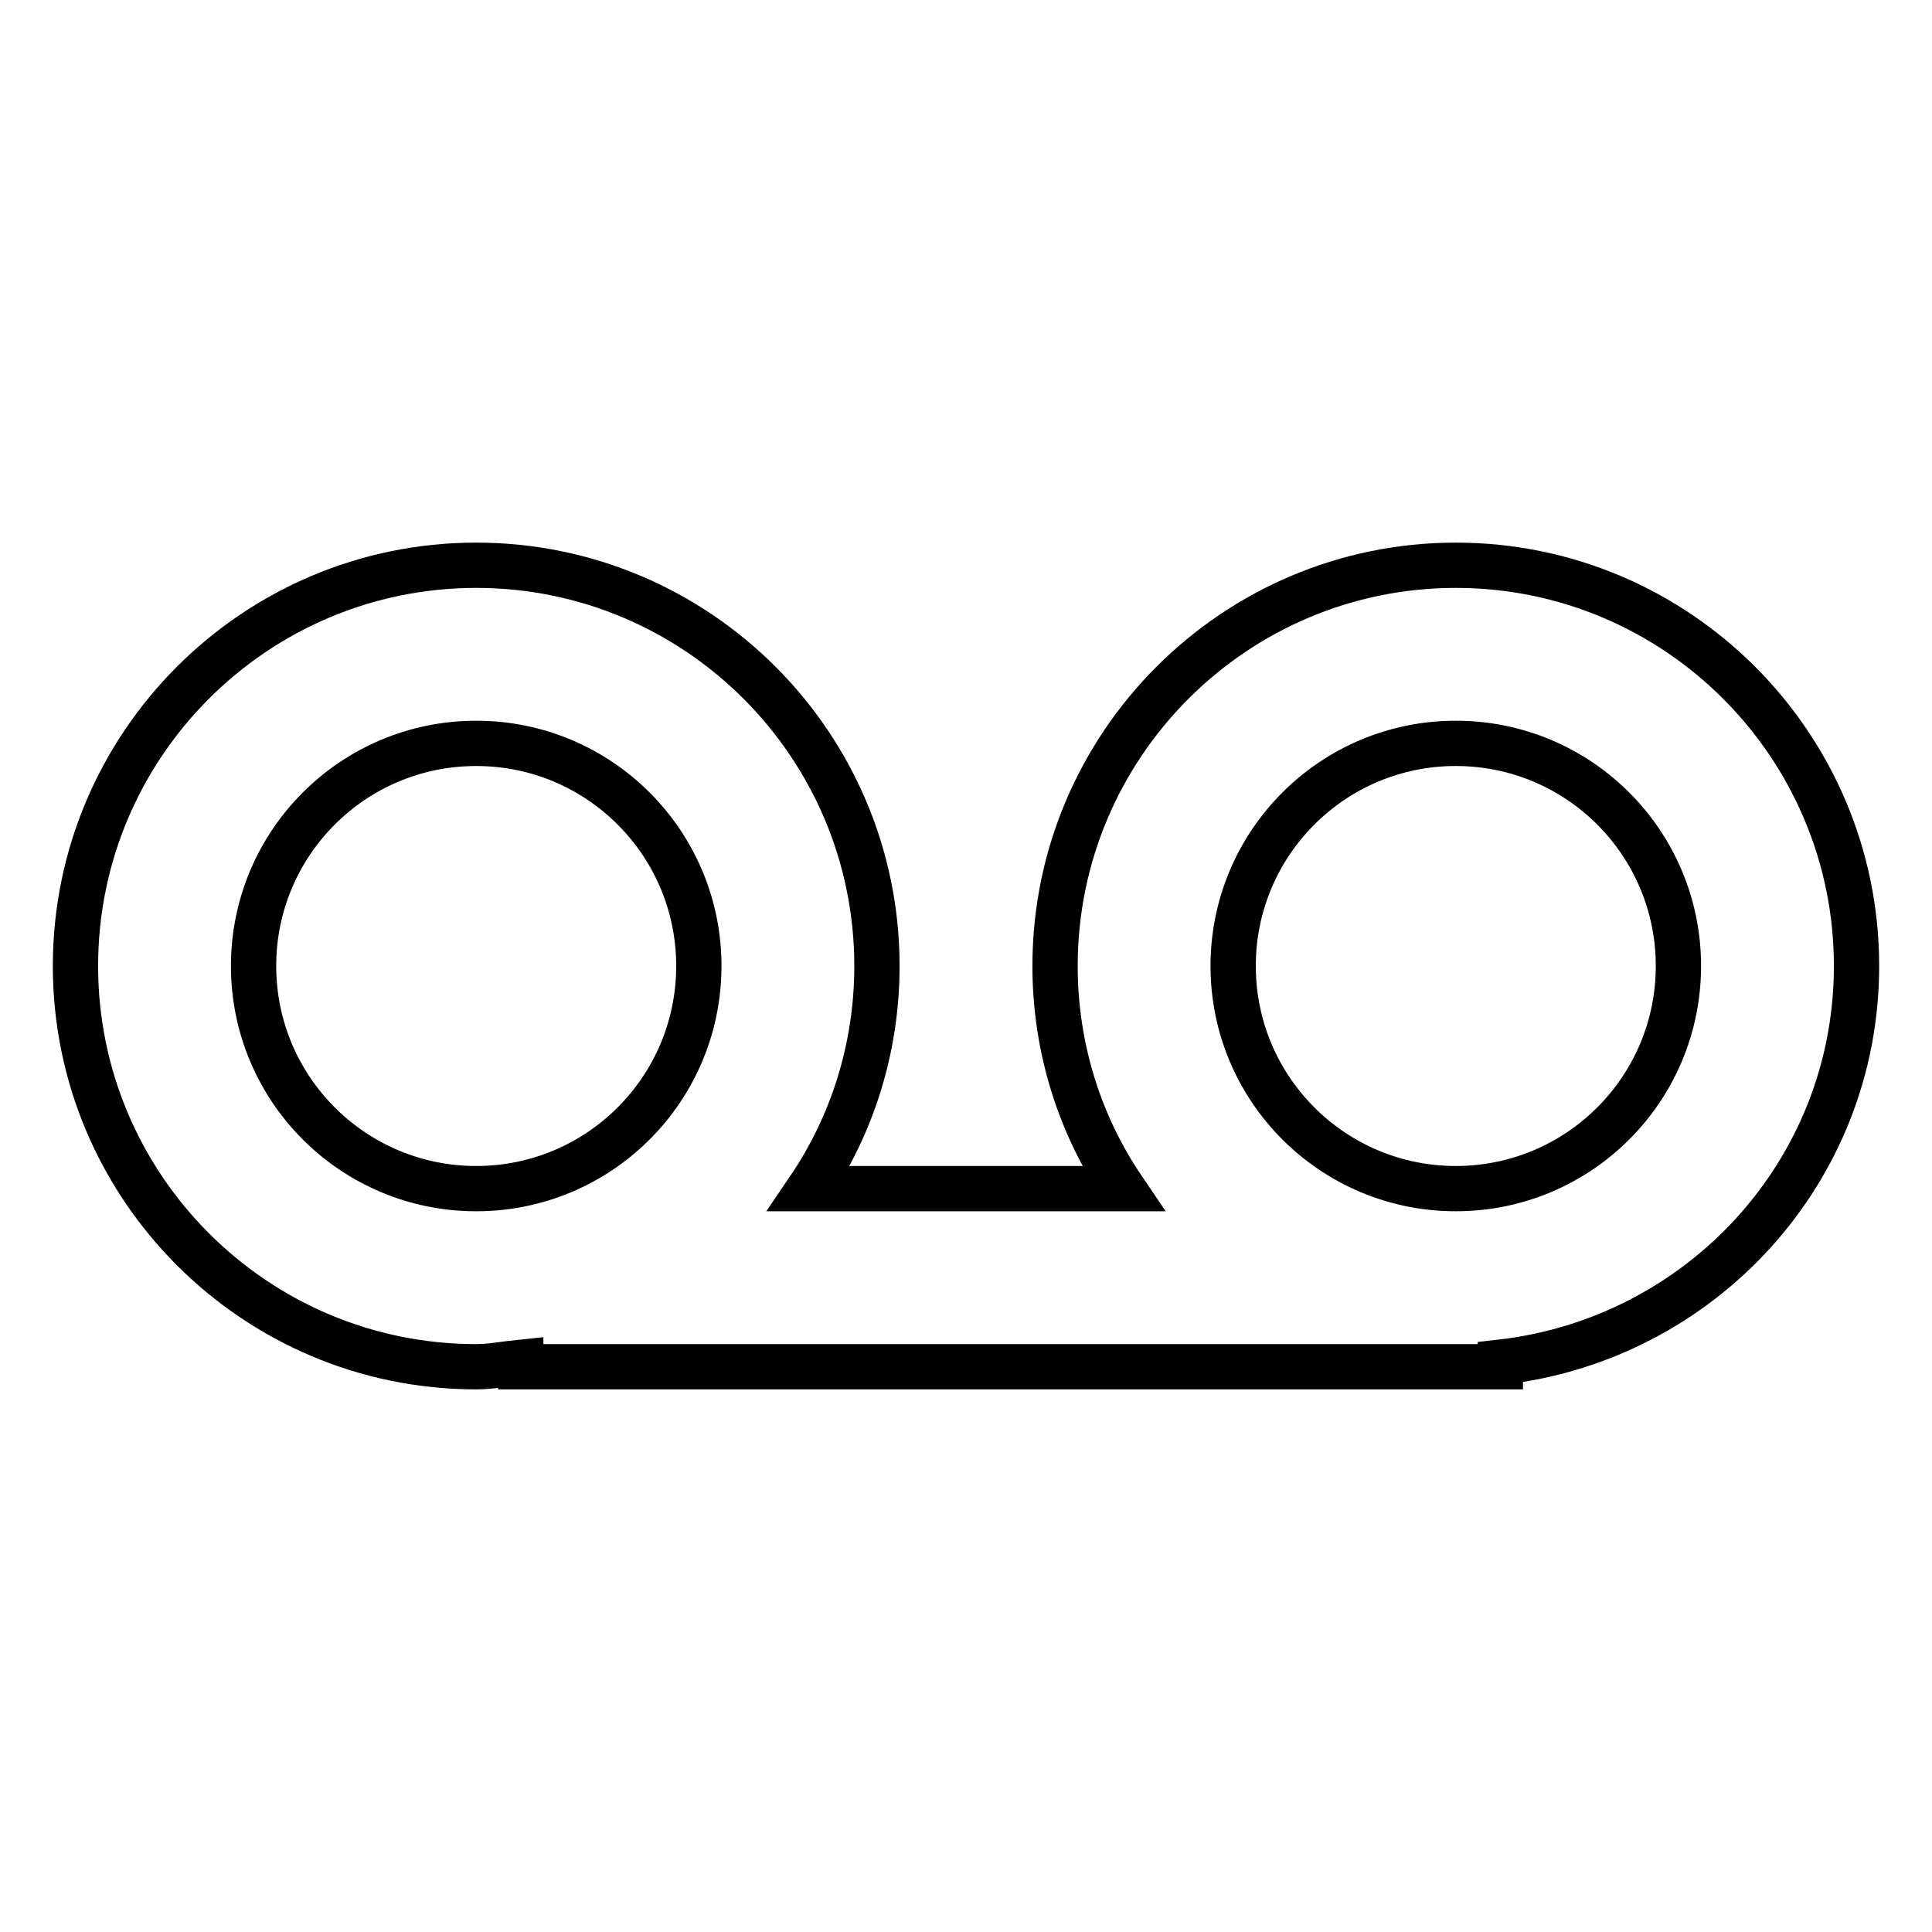<?xml version="1.0" encoding="utf-8"?>
<!-- Svg Vector Icons : http://www.onlinewebfonts.com/icon -->
<!DOCTYPE svg PUBLIC "-//W3C//DTD SVG 1.1//EN" "http://www.w3.org/Graphics/SVG/1.1/DTD/svg11.dtd">
<svg version="1.1" xmlns="http://www.w3.org/2000/svg" xmlns:xlink="http://www.w3.org/1999/xlink" x="0px" y="0px" viewBox="0 0 256 256" enable-background="new 0 0 256 256" xml:space="preserve">
<g> <path stroke-width="6" fill-opacity="0" stroke="#000000"  d="M192.9,74.9c-29.3,0-53.1,23.8-53.1,53.1c0,10.9,3.3,21.1,9,29.5h-41.6c5.7-8.4,9-18.6,9-29.5 c0-29.3-23.8-53.1-53.1-53.1C33.8,74.9,10,98.7,10,128c0,29.3,23.8,53.1,53.1,53.1c2,0,3.9-0.4,5.9-0.6v0.6h129.8v-0.6 c26.5-3,47.2-25.2,47.2-52.5C246,98.7,222.2,74.9,192.9,74.9L192.9,74.9z M63.1,157.5c-16.3,0-29.5-13.2-29.5-29.5 c0-16.3,13.2-29.5,29.5-29.5c16.3,0,29.5,13.2,29.5,29.5C92.6,144.3,79.4,157.5,63.1,157.5z M192.9,157.5 c-16.3,0-29.5-13.2-29.5-29.5c0-16.3,13.2-29.5,29.5-29.5s29.5,13.2,29.5,29.5C222.4,144.3,209.2,157.5,192.9,157.5z"/></g>
</svg>